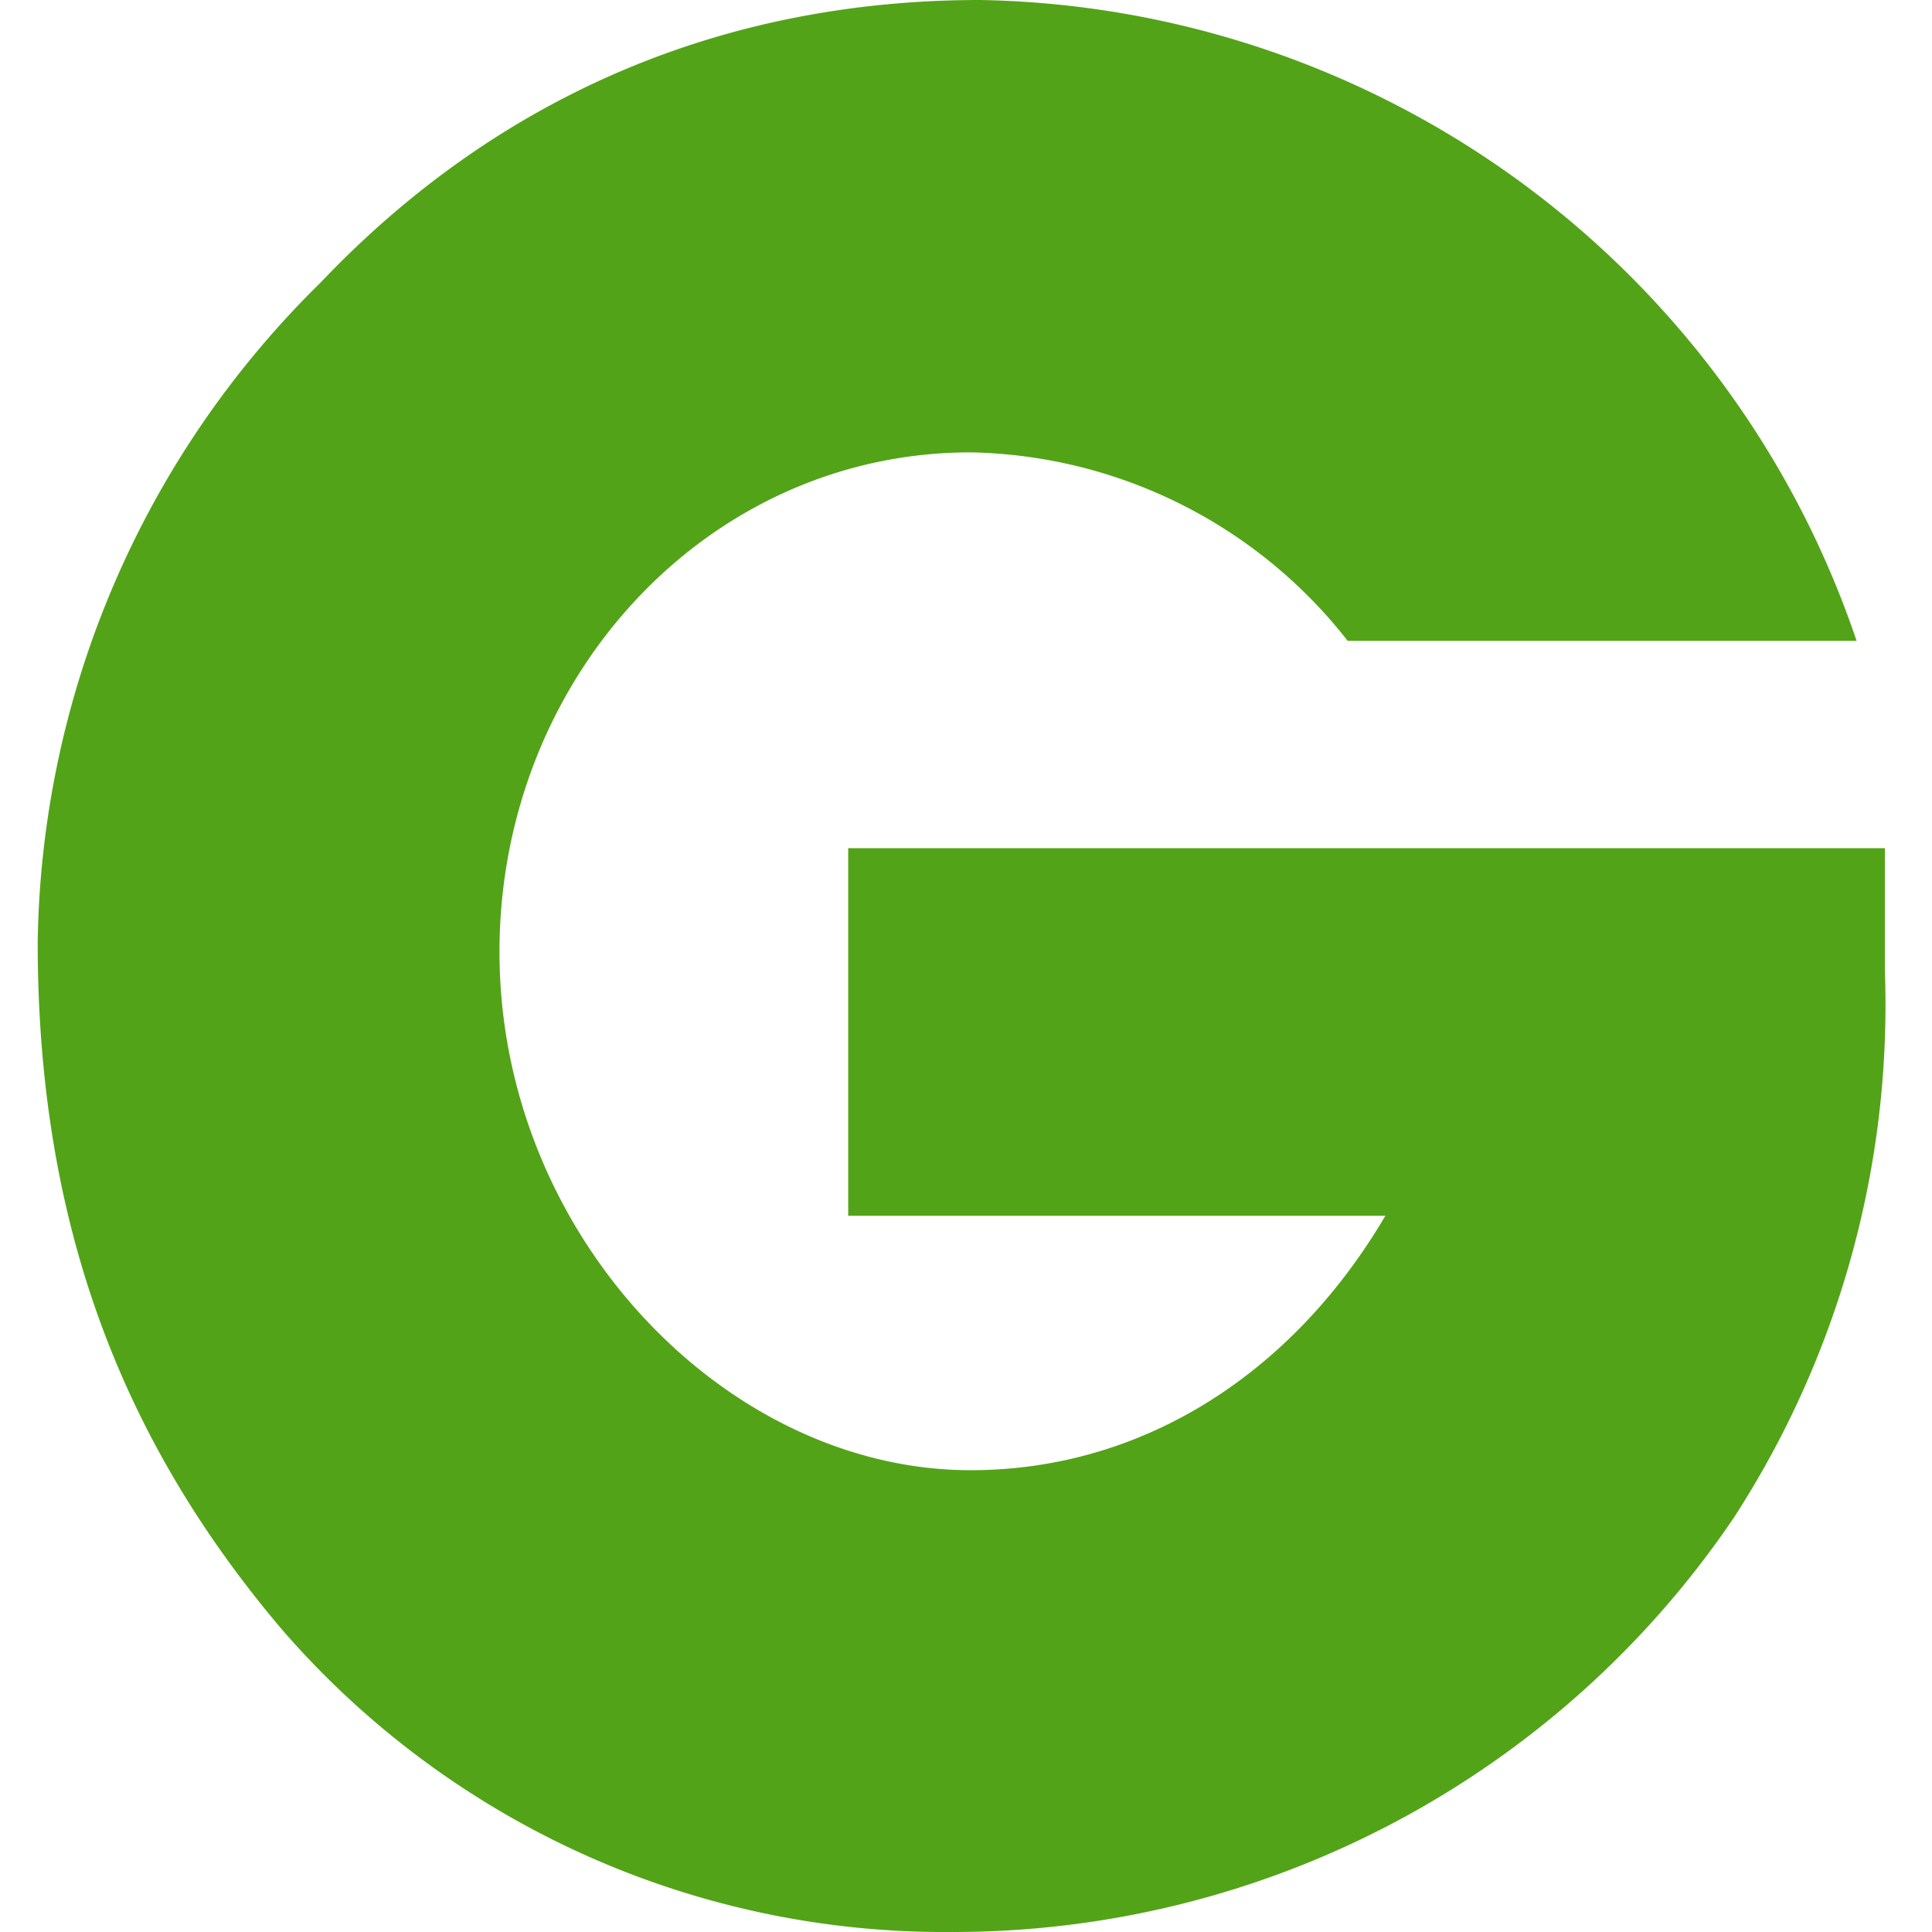 <svg xmlns="http://www.w3.org/2000/svg" viewBox="0 0 20.5 20.5"><path fill="#53a318" d="M3 17.3C1.3 15.3.4 13 .4 10a10 10 0 0 1 3-7c1.9-2 4.3-3 7-3a10 10 0 0 1 9.3 6.8h-5.4a5.2 5.2 0 0 0-4-2c-2.8 0-5 2.4-5 5.3 0 3 2.4 5.5 5 5.5 1.8 0 3.4-1 4.4-2.7H9V9h11v1.3a10 10 0 0 1-1.6 5.8 10 10 0 0 1-8.3 4.4A9.3 9.3 0 0 1 3 17.3z"/></svg>
